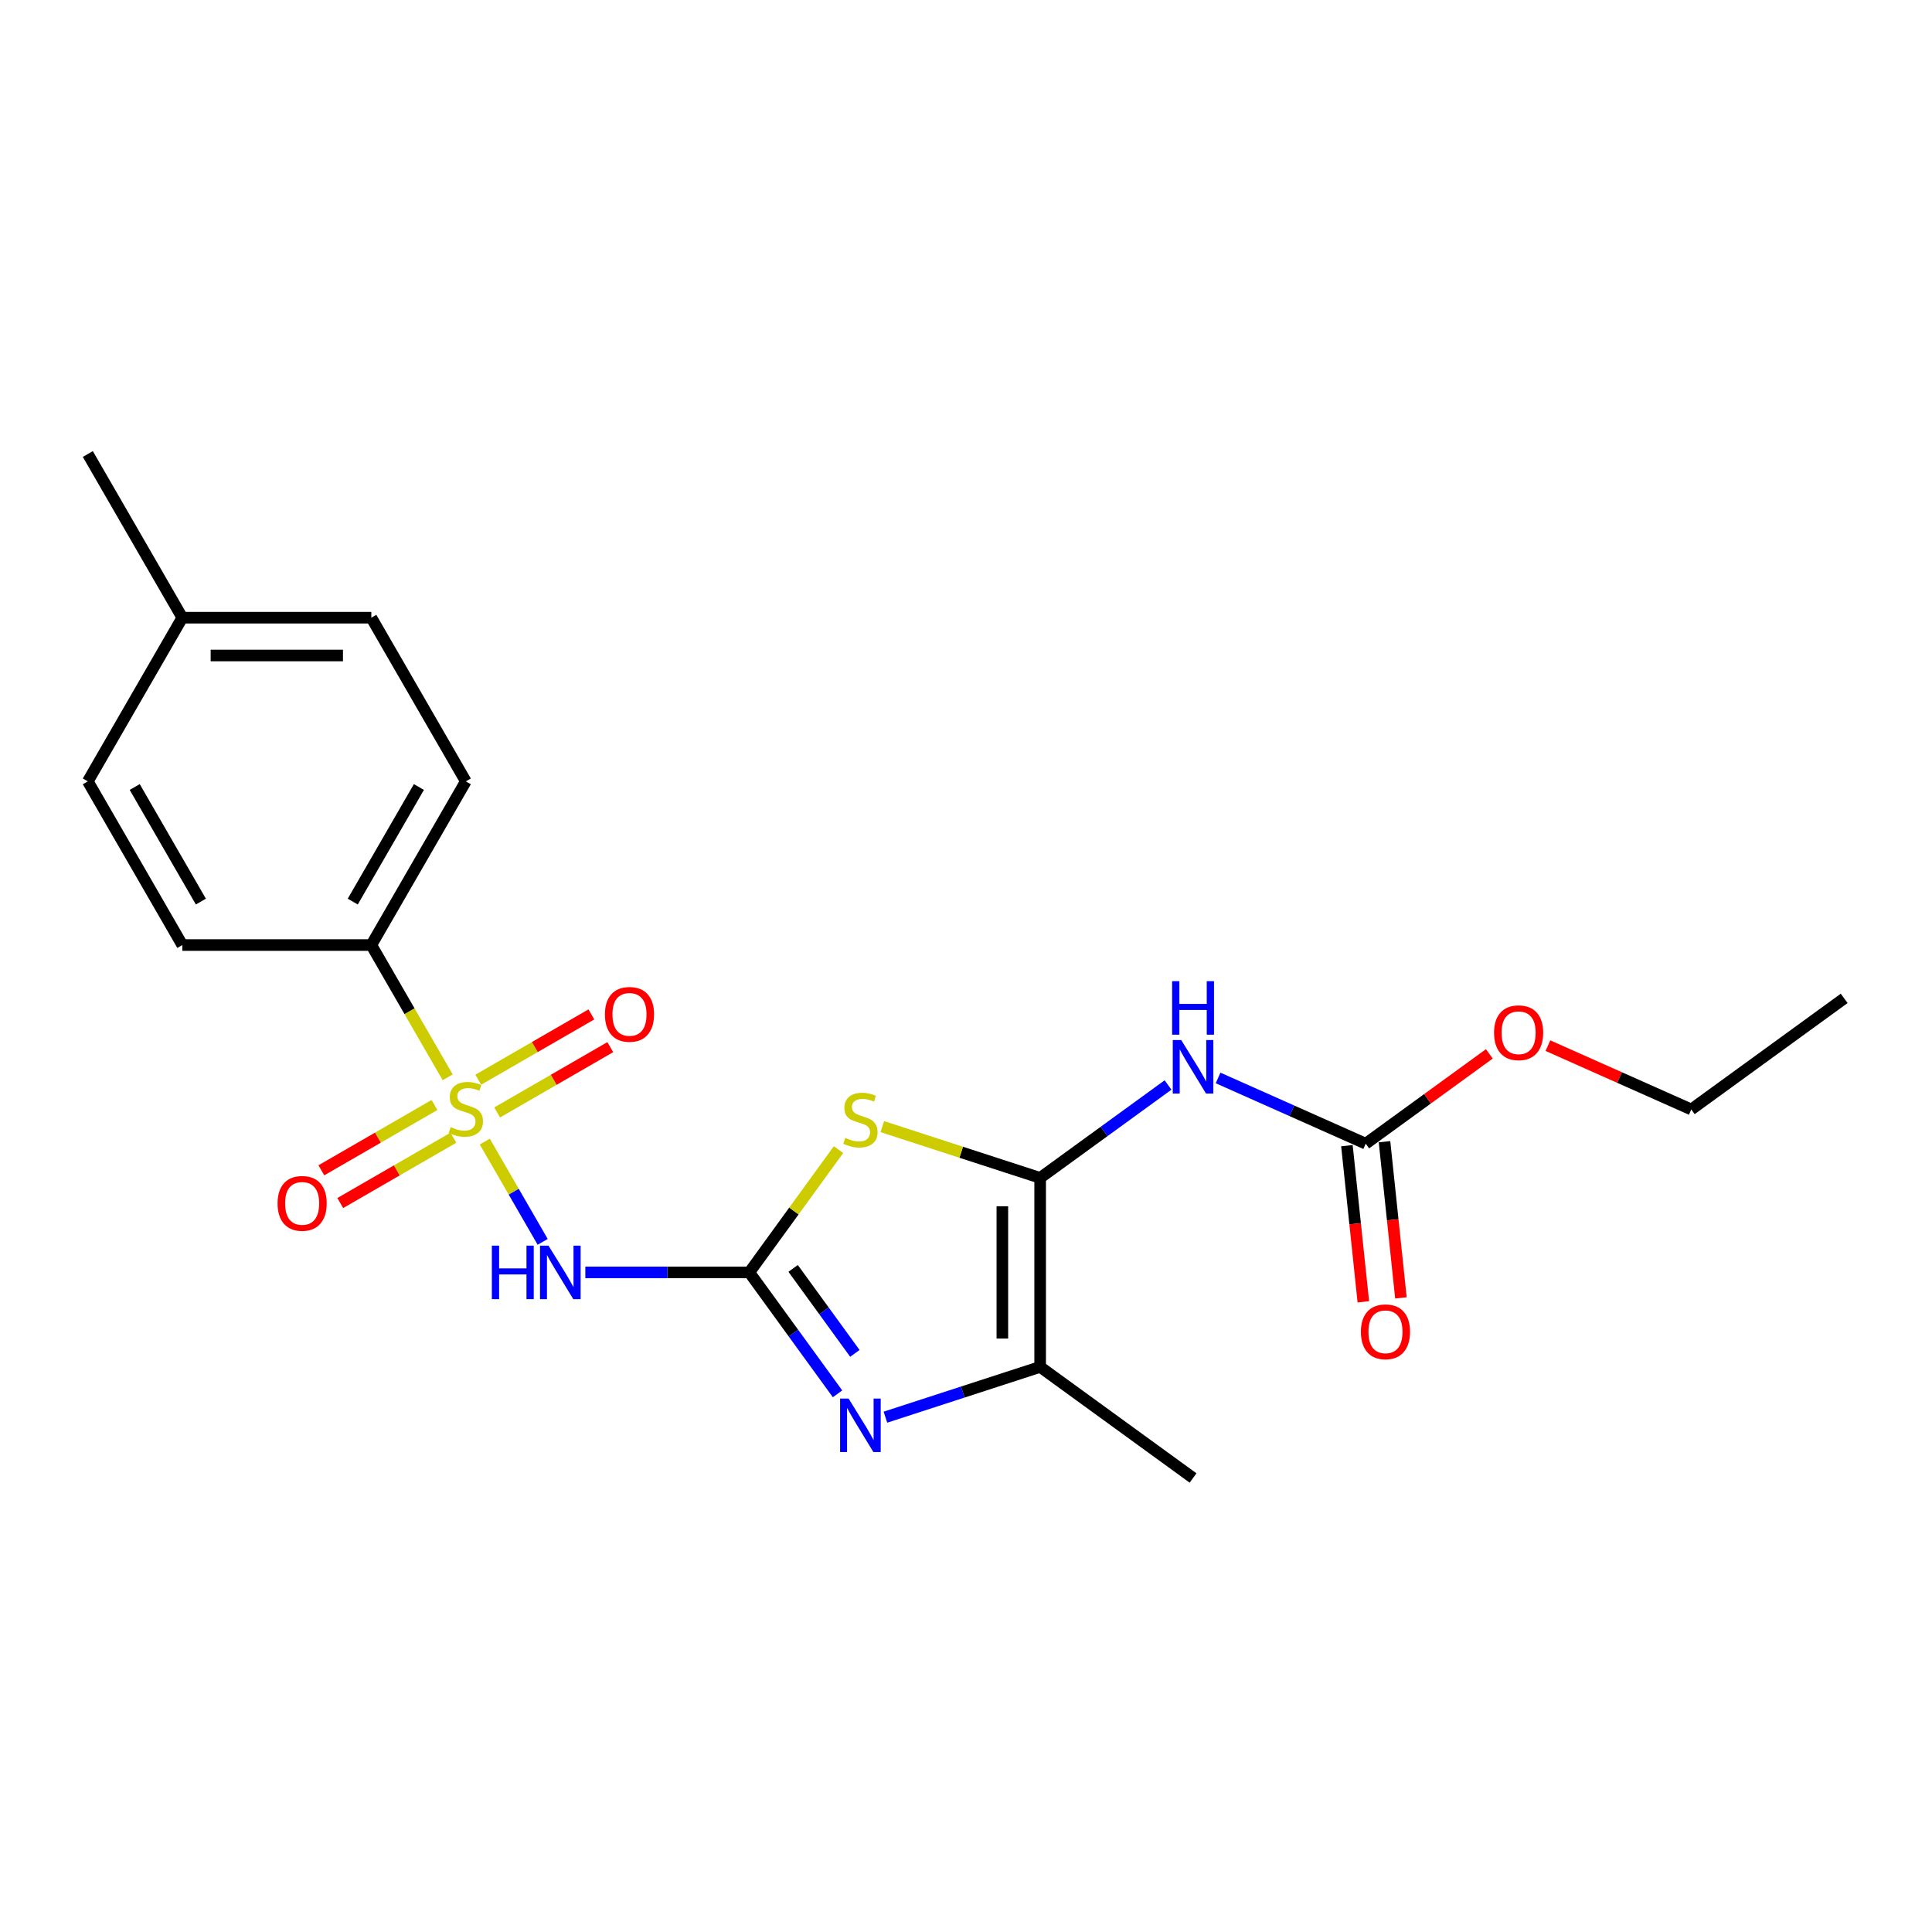 <?xml version='1.0' encoding='iso-8859-1'?>
<svg version='1.1' baseProfile='full'
              xmlns='http://www.w3.org/2000/svg'
                      xmlns:rdkit='http://www.rdkit.org/xml'
                      xmlns:xlink='http://www.w3.org/1999/xlink'
                  xml:space='preserve'
width='1000px' height='1000px' viewBox='0 0 1000 1000'>
<!-- END OF HEADER -->
<rect style='opacity:1.0;fill:#FFFFFF;stroke:none' width='1000' height='1000' x='0' y='0'> </rect>
<path class='bond-3' d='M 250.922,590.875 L 265.907,616.83' style='fill:none;fill-rule:evenodd;stroke:#CCCC00;stroke-width:6px;stroke-linecap:butt;stroke-linejoin:miter;stroke-opacity:1' />
<path class='bond-3' d='M 265.907,616.83 L 280.892,642.785' style='fill:none;fill-rule:evenodd;stroke:#0000FF;stroke-width:6px;stroke-linecap:butt;stroke-linejoin:miter;stroke-opacity:1' />
<path class='bond-8' d='M 231.719,557.614 L 211.956,523.384' style='fill:none;fill-rule:evenodd;stroke:#CCCC00;stroke-width:6px;stroke-linecap:butt;stroke-linejoin:miter;stroke-opacity:1' />
<path class='bond-8' d='M 211.956,523.384 L 192.193,489.153' style='fill:none;fill-rule:evenodd;stroke:#000000;stroke-width:6px;stroke-linecap:butt;stroke-linejoin:miter;stroke-opacity:1' />
<path class='bond-9' d='M 224.886,571.941 L 195.608,588.844' style='fill:none;fill-rule:evenodd;stroke:#CCCC00;stroke-width:6px;stroke-linecap:butt;stroke-linejoin:miter;stroke-opacity:1' />
<path class='bond-9' d='M 195.608,588.844 L 166.331,605.748' style='fill:none;fill-rule:evenodd;stroke:#FF0000;stroke-width:6px;stroke-linecap:butt;stroke-linejoin:miter;stroke-opacity:1' />
<path class='bond-9' d='M 234.669,588.885 L 205.391,605.788' style='fill:none;fill-rule:evenodd;stroke:#CCCC00;stroke-width:6px;stroke-linecap:butt;stroke-linejoin:miter;stroke-opacity:1' />
<path class='bond-9' d='M 205.391,605.788 L 176.113,622.692' style='fill:none;fill-rule:evenodd;stroke:#FF0000;stroke-width:6px;stroke-linecap:butt;stroke-linejoin:miter;stroke-opacity:1' />
<path class='bond-10' d='M 257.325,575.804 L 286.603,558.901' style='fill:none;fill-rule:evenodd;stroke:#CCCC00;stroke-width:6px;stroke-linecap:butt;stroke-linejoin:miter;stroke-opacity:1' />
<path class='bond-10' d='M 286.603,558.901 L 315.88,541.997' style='fill:none;fill-rule:evenodd;stroke:#FF0000;stroke-width:6px;stroke-linecap:butt;stroke-linejoin:miter;stroke-opacity:1' />
<path class='bond-10' d='M 247.542,558.86 L 276.82,541.957' style='fill:none;fill-rule:evenodd;stroke:#CCCC00;stroke-width:6px;stroke-linecap:butt;stroke-linejoin:miter;stroke-opacity:1' />
<path class='bond-10' d='M 276.82,541.957 L 306.098,525.053' style='fill:none;fill-rule:evenodd;stroke:#FF0000;stroke-width:6px;stroke-linecap:butt;stroke-linejoin:miter;stroke-opacity:1' />
<path class='bond-0' d='M 387.844,658.592 L 345.407,658.592' style='fill:none;fill-rule:evenodd;stroke:#000000;stroke-width:6px;stroke-linecap:butt;stroke-linejoin:miter;stroke-opacity:1' />
<path class='bond-0' d='M 345.407,658.592 L 302.97,658.592' style='fill:none;fill-rule:evenodd;stroke:#0000FF;stroke-width:6px;stroke-linecap:butt;stroke-linejoin:miter;stroke-opacity:1' />
<path class='bond-2' d='M 387.844,658.592 L 410.93,626.817' style='fill:none;fill-rule:evenodd;stroke:#000000;stroke-width:6px;stroke-linecap:butt;stroke-linejoin:miter;stroke-opacity:1' />
<path class='bond-2' d='M 410.93,626.817 L 434.016,595.041' style='fill:none;fill-rule:evenodd;stroke:#CCCC00;stroke-width:6px;stroke-linecap:butt;stroke-linejoin:miter;stroke-opacity:1' />
<path class='bond-4' d='M 387.844,658.592 L 410.674,690.014' style='fill:none;fill-rule:evenodd;stroke:#000000;stroke-width:6px;stroke-linecap:butt;stroke-linejoin:miter;stroke-opacity:1' />
<path class='bond-4' d='M 410.674,690.014 L 433.503,721.437' style='fill:none;fill-rule:evenodd;stroke:#0000FF;stroke-width:6px;stroke-linecap:butt;stroke-linejoin:miter;stroke-opacity:1' />
<path class='bond-4' d='M 410.521,656.519 L 426.502,678.514' style='fill:none;fill-rule:evenodd;stroke:#000000;stroke-width:6px;stroke-linecap:butt;stroke-linejoin:miter;stroke-opacity:1' />
<path class='bond-4' d='M 426.502,678.514 L 442.483,700.51' style='fill:none;fill-rule:evenodd;stroke:#0000FF;stroke-width:6px;stroke-linecap:butt;stroke-linejoin:miter;stroke-opacity:1' />
<path class='bond-1' d='M 538.382,609.679 L 497.527,596.405' style='fill:none;fill-rule:evenodd;stroke:#000000;stroke-width:6px;stroke-linecap:butt;stroke-linejoin:miter;stroke-opacity:1' />
<path class='bond-1' d='M 497.527,596.405 L 456.672,583.13' style='fill:none;fill-rule:evenodd;stroke:#CCCC00;stroke-width:6px;stroke-linecap:butt;stroke-linejoin:miter;stroke-opacity:1' />
<path class='bond-5' d='M 538.382,609.679 L 571.477,585.634' style='fill:none;fill-rule:evenodd;stroke:#000000;stroke-width:6px;stroke-linecap:butt;stroke-linejoin:miter;stroke-opacity:1' />
<path class='bond-5' d='M 571.477,585.634 L 604.572,561.589' style='fill:none;fill-rule:evenodd;stroke:#0000FF;stroke-width:6px;stroke-linecap:butt;stroke-linejoin:miter;stroke-opacity:1' />
<path class='bond-23' d='M 538.382,609.679 L 538.382,707.505' style='fill:none;fill-rule:evenodd;stroke:#000000;stroke-width:6px;stroke-linecap:butt;stroke-linejoin:miter;stroke-opacity:1' />
<path class='bond-23' d='M 518.817,624.353 L 518.817,692.831' style='fill:none;fill-rule:evenodd;stroke:#000000;stroke-width:6px;stroke-linecap:butt;stroke-linejoin:miter;stroke-opacity:1' />
<path class='bond-6' d='M 458.296,733.526 L 498.339,720.515' style='fill:none;fill-rule:evenodd;stroke:#0000FF;stroke-width:6px;stroke-linecap:butt;stroke-linejoin:miter;stroke-opacity:1' />
<path class='bond-6' d='M 498.339,720.515 L 538.382,707.505' style='fill:none;fill-rule:evenodd;stroke:#000000;stroke-width:6px;stroke-linecap:butt;stroke-linejoin:miter;stroke-opacity:1' />
<path class='bond-7' d='M 630.476,557.945 L 668.684,574.957' style='fill:none;fill-rule:evenodd;stroke:#0000FF;stroke-width:6px;stroke-linecap:butt;stroke-linejoin:miter;stroke-opacity:1' />
<path class='bond-7' d='M 668.684,574.957 L 706.892,591.968' style='fill:none;fill-rule:evenodd;stroke:#000000;stroke-width:6px;stroke-linecap:butt;stroke-linejoin:miter;stroke-opacity:1' />
<path class='bond-18' d='M 538.382,707.505 L 617.524,765.005' style='fill:none;fill-rule:evenodd;stroke:#000000;stroke-width:6px;stroke-linecap:butt;stroke-linejoin:miter;stroke-opacity:1' />
<path class='bond-11' d='M 697.163,592.991 L 701.412,633.408' style='fill:none;fill-rule:evenodd;stroke:#000000;stroke-width:6px;stroke-linecap:butt;stroke-linejoin:miter;stroke-opacity:1' />
<path class='bond-11' d='M 701.412,633.408 L 705.66,673.826' style='fill:none;fill-rule:evenodd;stroke:#FF0000;stroke-width:6px;stroke-linecap:butt;stroke-linejoin:miter;stroke-opacity:1' />
<path class='bond-11' d='M 716.621,590.945 L 720.869,631.363' style='fill:none;fill-rule:evenodd;stroke:#000000;stroke-width:6px;stroke-linecap:butt;stroke-linejoin:miter;stroke-opacity:1' />
<path class='bond-11' d='M 720.869,631.363 L 725.117,671.781' style='fill:none;fill-rule:evenodd;stroke:#FF0000;stroke-width:6px;stroke-linecap:butt;stroke-linejoin:miter;stroke-opacity:1' />
<path class='bond-14' d='M 706.892,591.968 L 738.882,568.726' style='fill:none;fill-rule:evenodd;stroke:#000000;stroke-width:6px;stroke-linecap:butt;stroke-linejoin:miter;stroke-opacity:1' />
<path class='bond-14' d='M 738.882,568.726 L 770.872,545.484' style='fill:none;fill-rule:evenodd;stroke:#FF0000;stroke-width:6px;stroke-linecap:butt;stroke-linejoin:miter;stroke-opacity:1' />
<path class='bond-12' d='M 192.193,489.153 L 241.106,404.434' style='fill:none;fill-rule:evenodd;stroke:#000000;stroke-width:6px;stroke-linecap:butt;stroke-linejoin:miter;stroke-opacity:1' />
<path class='bond-12' d='M 182.586,466.663 L 216.825,407.359' style='fill:none;fill-rule:evenodd;stroke:#000000;stroke-width:6px;stroke-linecap:butt;stroke-linejoin:miter;stroke-opacity:1' />
<path class='bond-13' d='M 192.193,489.153 L 94.367,489.153' style='fill:none;fill-rule:evenodd;stroke:#000000;stroke-width:6px;stroke-linecap:butt;stroke-linejoin:miter;stroke-opacity:1' />
<path class='bond-15' d='M 241.106,404.434 L 192.193,319.714' style='fill:none;fill-rule:evenodd;stroke:#000000;stroke-width:6px;stroke-linecap:butt;stroke-linejoin:miter;stroke-opacity:1' />
<path class='bond-16' d='M 94.367,489.153 L 45.455,404.434' style='fill:none;fill-rule:evenodd;stroke:#000000;stroke-width:6px;stroke-linecap:butt;stroke-linejoin:miter;stroke-opacity:1' />
<path class='bond-16' d='M 103.974,466.663 L 69.735,407.359' style='fill:none;fill-rule:evenodd;stroke:#000000;stroke-width:6px;stroke-linecap:butt;stroke-linejoin:miter;stroke-opacity:1' />
<path class='bond-19' d='M 801.198,541.219 L 838.3,557.738' style='fill:none;fill-rule:evenodd;stroke:#FF0000;stroke-width:6px;stroke-linecap:butt;stroke-linejoin:miter;stroke-opacity:1' />
<path class='bond-19' d='M 838.3,557.738 L 875.403,574.257' style='fill:none;fill-rule:evenodd;stroke:#000000;stroke-width:6px;stroke-linecap:butt;stroke-linejoin:miter;stroke-opacity:1' />
<path class='bond-22' d='M 192.193,319.714 L 94.367,319.714' style='fill:none;fill-rule:evenodd;stroke:#000000;stroke-width:6px;stroke-linecap:butt;stroke-linejoin:miter;stroke-opacity:1' />
<path class='bond-22' d='M 177.519,339.279 L 109.041,339.279' style='fill:none;fill-rule:evenodd;stroke:#000000;stroke-width:6px;stroke-linecap:butt;stroke-linejoin:miter;stroke-opacity:1' />
<path class='bond-17' d='M 45.455,404.434 L 94.367,319.714' style='fill:none;fill-rule:evenodd;stroke:#000000;stroke-width:6px;stroke-linecap:butt;stroke-linejoin:miter;stroke-opacity:1' />
<path class='bond-20' d='M 94.367,319.714 L 45.455,234.995' style='fill:none;fill-rule:evenodd;stroke:#000000;stroke-width:6px;stroke-linecap:butt;stroke-linejoin:miter;stroke-opacity:1' />
<path class='bond-21' d='M 875.403,574.257 L 954.545,516.756' style='fill:none;fill-rule:evenodd;stroke:#000000;stroke-width:6px;stroke-linecap:butt;stroke-linejoin:miter;stroke-opacity:1' />
<path  class='atom-0' d='M 233.28 583.381
Q 233.593 583.499, 234.884 584.046
Q 236.175 584.594, 237.584 584.946
Q 239.032 585.259, 240.44 585.259
Q 243.062 585.259, 244.588 584.007
Q 246.114 582.716, 246.114 580.485
Q 246.114 578.959, 245.332 578.02
Q 244.588 577.081, 243.414 576.572
Q 242.24 576.064, 240.284 575.477
Q 237.819 574.733, 236.332 574.029
Q 234.884 573.325, 233.827 571.838
Q 232.81 570.351, 232.81 567.846
Q 232.81 564.364, 235.158 562.212
Q 237.545 560.06, 242.24 560.06
Q 245.449 560.06, 249.088 561.586
L 248.188 564.599
Q 244.862 563.229, 242.358 563.229
Q 239.658 563.229, 238.171 564.364
Q 236.684 565.46, 236.723 567.377
Q 236.723 568.864, 237.466 569.764
Q 238.249 570.664, 239.345 571.173
Q 240.479 571.681, 242.358 572.268
Q 244.862 573.051, 246.349 573.833
Q 247.836 574.616, 248.892 576.22
Q 249.988 577.786, 249.988 580.485
Q 249.988 584.32, 247.406 586.394
Q 244.862 588.429, 240.597 588.429
Q 238.132 588.429, 236.253 587.881
Q 234.414 587.372, 232.223 586.472
L 233.28 583.381
' fill='#CCCC00'/>
<path  class='atom-3' d='M 437.518 588.958
Q 437.831 589.075, 439.123 589.623
Q 440.414 590.171, 441.823 590.523
Q 443.27 590.836, 444.679 590.836
Q 447.301 590.836, 448.827 589.584
Q 450.353 588.293, 450.353 586.062
Q 450.353 584.536, 449.57 583.597
Q 448.827 582.658, 447.653 582.149
Q 446.479 581.641, 444.523 581.054
Q 442.057 580.31, 440.57 579.606
Q 439.123 578.902, 438.066 577.415
Q 437.049 575.928, 437.049 573.423
Q 437.049 569.941, 439.396 567.789
Q 441.783 565.636, 446.479 565.636
Q 449.688 565.636, 453.327 567.162
L 452.427 570.176
Q 449.101 568.806, 446.596 568.806
Q 443.896 568.806, 442.409 569.941
Q 440.923 571.036, 440.962 572.954
Q 440.962 574.441, 441.705 575.341
Q 442.488 576.241, 443.583 576.749
Q 444.718 577.258, 446.596 577.845
Q 449.101 578.628, 450.588 579.41
Q 452.075 580.193, 453.131 581.797
Q 454.227 583.362, 454.227 586.062
Q 454.227 589.897, 451.644 591.971
Q 449.101 594.006, 444.836 594.006
Q 442.37 594.006, 440.492 593.458
Q 438.653 592.949, 436.462 592.049
L 437.518 588.958
' fill='#CCCC00'/>
<path  class='atom-4' d='M 254.586 644.74
L 258.342 644.74
L 258.342 656.518
L 272.508 656.518
L 272.508 644.74
L 276.264 644.74
L 276.264 672.444
L 272.508 672.444
L 272.508 659.648
L 258.342 659.648
L 258.342 672.444
L 254.586 672.444
L 254.586 644.74
' fill='#0000FF'/>
<path  class='atom-4' d='M 283.894 644.74
L 292.973 659.414
Q 293.873 660.861, 295.32 663.483
Q 296.768 666.105, 296.847 666.261
L 296.847 644.74
L 300.525 644.74
L 300.525 672.444
L 296.729 672.444
L 286.986 656.401
Q 285.851 654.522, 284.638 652.37
Q 283.464 650.218, 283.112 649.553
L 283.112 672.444
L 279.512 672.444
L 279.512 644.74
L 283.894 644.74
' fill='#0000FF'/>
<path  class='atom-5' d='M 439.22 723.882
L 448.299 738.556
Q 449.199 740.004, 450.646 742.626
Q 452.094 745.247, 452.172 745.404
L 452.172 723.882
L 455.851 723.882
L 455.851 751.586
L 452.055 751.586
L 442.312 735.543
Q 441.177 733.665, 439.964 731.513
Q 438.79 729.361, 438.438 728.695
L 438.438 751.586
L 434.838 751.586
L 434.838 723.882
L 439.22 723.882
' fill='#0000FF'/>
<path  class='atom-6' d='M 611.4 538.327
L 620.479 553
Q 621.379 554.448, 622.826 557.07
Q 624.274 559.692, 624.353 559.848
L 624.353 538.327
L 628.031 538.327
L 628.031 566.031
L 624.235 566.031
L 614.492 549.987
Q 613.357 548.109, 612.144 545.957
Q 610.97 543.805, 610.618 543.14
L 610.618 566.031
L 607.018 566.031
L 607.018 538.327
L 611.4 538.327
' fill='#0000FF'/>
<path  class='atom-6' d='M 606.685 507.852
L 610.442 507.852
L 610.442 519.63
L 624.607 519.63
L 624.607 507.852
L 628.363 507.852
L 628.363 535.556
L 624.607 535.556
L 624.607 522.761
L 610.442 522.761
L 610.442 535.556
L 606.685 535.556
L 606.685 507.852
' fill='#0000FF'/>
<path  class='atom-10' d='M 143.669 622.864
Q 143.669 616.211, 146.956 612.494
Q 150.243 608.777, 156.386 608.777
Q 162.53 608.777, 165.817 612.494
Q 169.104 616.211, 169.104 622.864
Q 169.104 629.594, 165.777 633.429
Q 162.451 637.224, 156.386 637.224
Q 150.282 637.224, 146.956 633.429
Q 143.669 629.633, 143.669 622.864
M 156.386 634.094
Q 160.612 634.094, 162.882 631.277
Q 165.19 628.42, 165.19 622.864
Q 165.19 617.424, 162.882 614.685
Q 160.612 611.907, 156.386 611.907
Q 152.16 611.907, 149.851 614.646
Q 147.582 617.385, 147.582 622.864
Q 147.582 628.459, 149.851 631.277
Q 152.16 634.094, 156.386 634.094
' fill='#FF0000'/>
<path  class='atom-11' d='M 313.108 525.038
Q 313.108 518.386, 316.395 514.668
Q 319.682 510.951, 325.825 510.951
Q 331.968 510.951, 335.255 514.668
Q 338.542 518.386, 338.542 525.038
Q 338.542 531.768, 335.216 535.603
Q 331.89 539.399, 325.825 539.399
Q 319.721 539.399, 316.395 535.603
Q 313.108 531.808, 313.108 525.038
M 325.825 536.268
Q 330.051 536.268, 332.321 533.451
Q 334.629 530.594, 334.629 525.038
Q 334.629 519.599, 332.321 516.86
Q 330.051 514.082, 325.825 514.082
Q 321.599 514.082, 319.29 516.821
Q 317.021 519.56, 317.021 525.038
Q 317.021 530.634, 319.29 533.451
Q 321.599 536.268, 325.825 536.268
' fill='#FF0000'/>
<path  class='atom-12' d='M 704.401 689.336
Q 704.401 682.684, 707.688 678.966
Q 710.975 675.249, 717.118 675.249
Q 723.261 675.249, 726.548 678.966
Q 729.835 682.684, 729.835 689.336
Q 729.835 696.066, 726.509 699.901
Q 723.183 703.697, 717.118 703.697
Q 711.014 703.697, 707.688 699.901
Q 704.401 696.105, 704.401 689.336
M 717.118 700.566
Q 721.344 700.566, 723.614 697.749
Q 725.922 694.892, 725.922 689.336
Q 725.922 683.897, 723.614 681.158
Q 721.344 678.379, 717.118 678.379
Q 712.892 678.379, 710.583 681.118
Q 708.314 683.858, 708.314 689.336
Q 708.314 694.931, 710.583 697.749
Q 712.892 700.566, 717.118 700.566
' fill='#FF0000'/>
<path  class='atom-15' d='M 773.318 534.546
Q 773.318 527.894, 776.605 524.176
Q 779.891 520.459, 786.035 520.459
Q 792.178 520.459, 795.465 524.176
Q 798.752 527.894, 798.752 534.546
Q 798.752 541.276, 795.426 545.111
Q 792.1 548.907, 786.035 548.907
Q 779.931 548.907, 776.605 545.111
Q 773.318 541.315, 773.318 534.546
M 786.035 545.776
Q 790.261 545.776, 792.531 542.959
Q 794.839 540.102, 794.839 534.546
Q 794.839 529.107, 792.531 526.368
Q 790.261 523.589, 786.035 523.589
Q 781.809 523.589, 779.5 526.328
Q 777.231 529.068, 777.231 534.546
Q 777.231 540.141, 779.5 542.959
Q 781.809 545.776, 786.035 545.776
' fill='#FF0000'/>
</svg>
